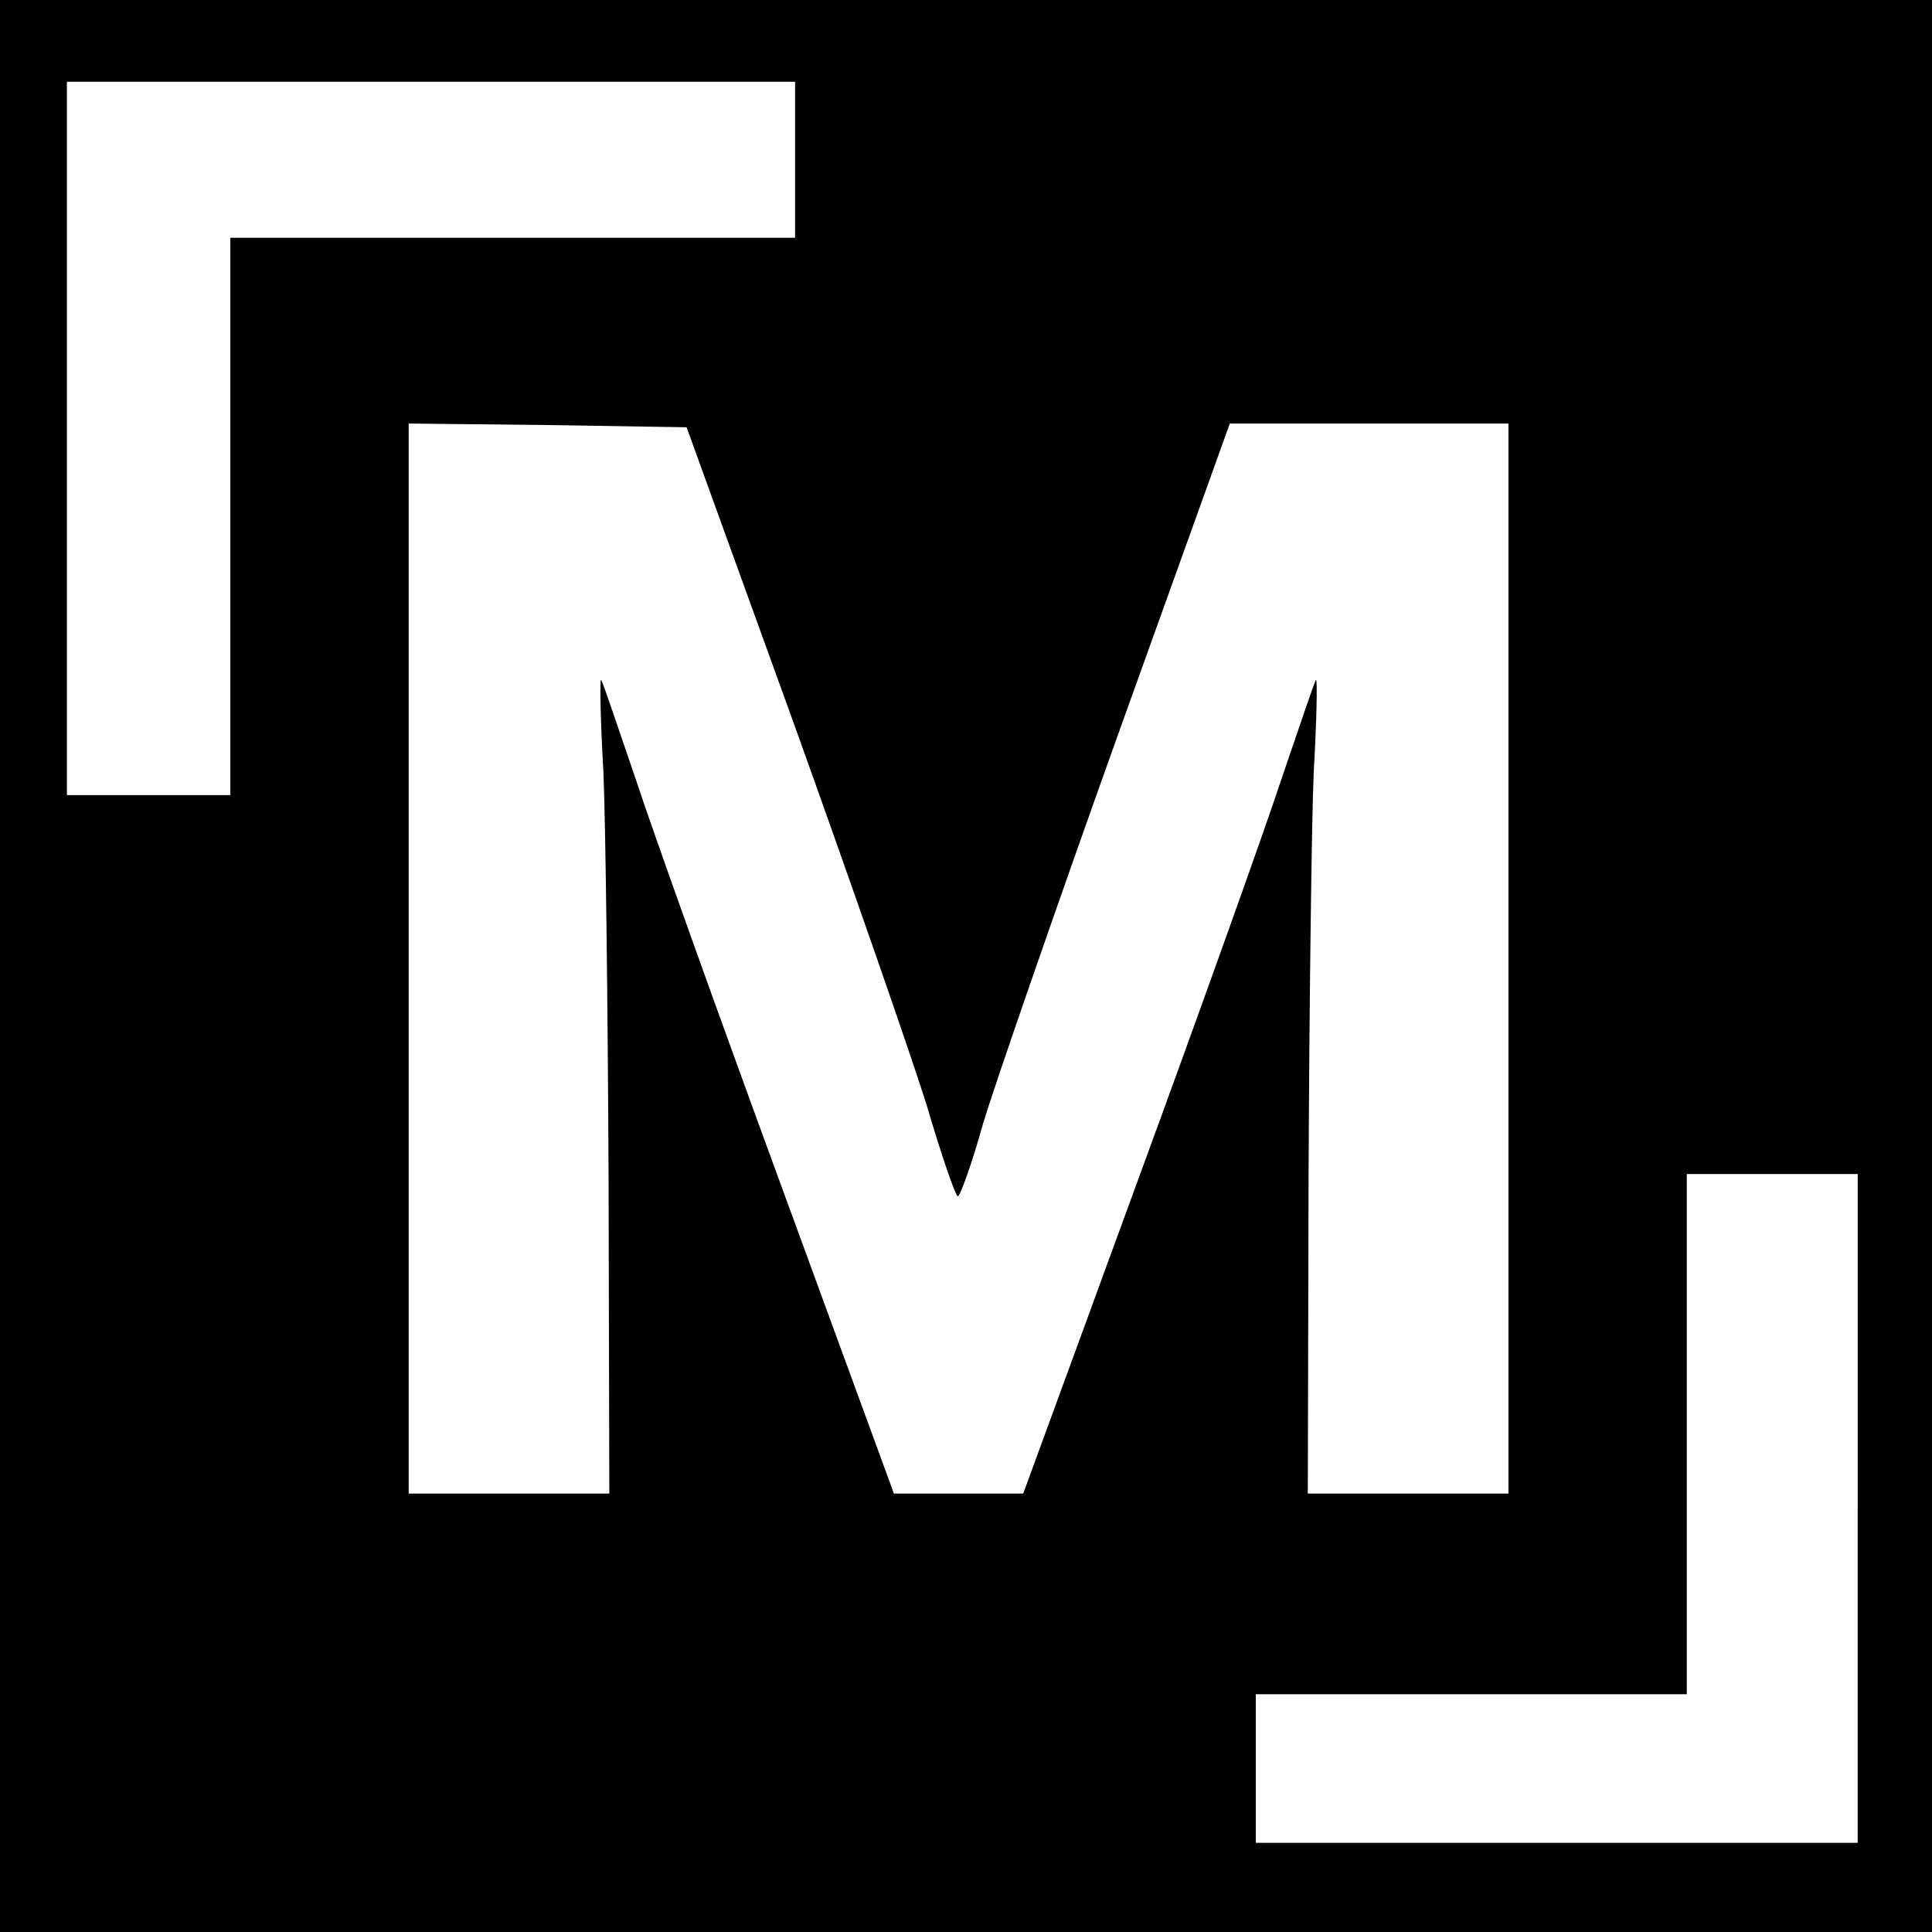 <?xml version="1.0" standalone="no"?>
<!DOCTYPE svg PUBLIC "-//W3C//DTD SVG 20010904//EN"
 "http://www.w3.org/TR/2001/REC-SVG-20010904/DTD/svg10.dtd">
<svg version="1.0" xmlns="http://www.w3.org/2000/svg"
 width="260pt" height="260pt" viewBox="0 0 260 260"
 preserveAspectRatio="xMidYMid meet">
<g transform="translate(0,260) scale(0.1,-0.1)"
fill="#000000" stroke="none">
<path d="M0 1300 l0 -1300 1300 0 1300 0 0 1300 0 1300 -1300 0 -1300 0 0
-1300z m1070 1085 l0 -105 -380 0 -380 0 0 -375 0 -375 -110 0 -110 0 0 480 0
480 490 0 490 0 0 -105z m-3 -755 c78 -217 159 -450 180 -517 20 -68 39 -123
42 -123 3 0 19 44 34 98 16 53 97 287 180 519 l152 423 188 0 187 0 0 -720 0
-720 -135 0 -135 0 1 423 c1 232 4 479 7 549 4 69 5 125 3 123 -2 -2 -22 -62
-46 -132 -23 -70 -111 -316 -195 -545 l-153 -418 -87 0 -87 0 -153 418 c-84
229 -172 475 -195 545 -24 70 -44 130 -46 132 -2 2 -1 -54 3 -123 3 -70 6
-317 7 -549 l1 -423 -135 0 -135 0 0 720 0 720 187 -2 187 -3 143 -395z m1433
-1060 l0 -450 -405 0 -405 0 0 100 0 100 290 0 290 0 0 350 0 350 115 0 115 0
0 -450z"/>
</g>
</svg>
